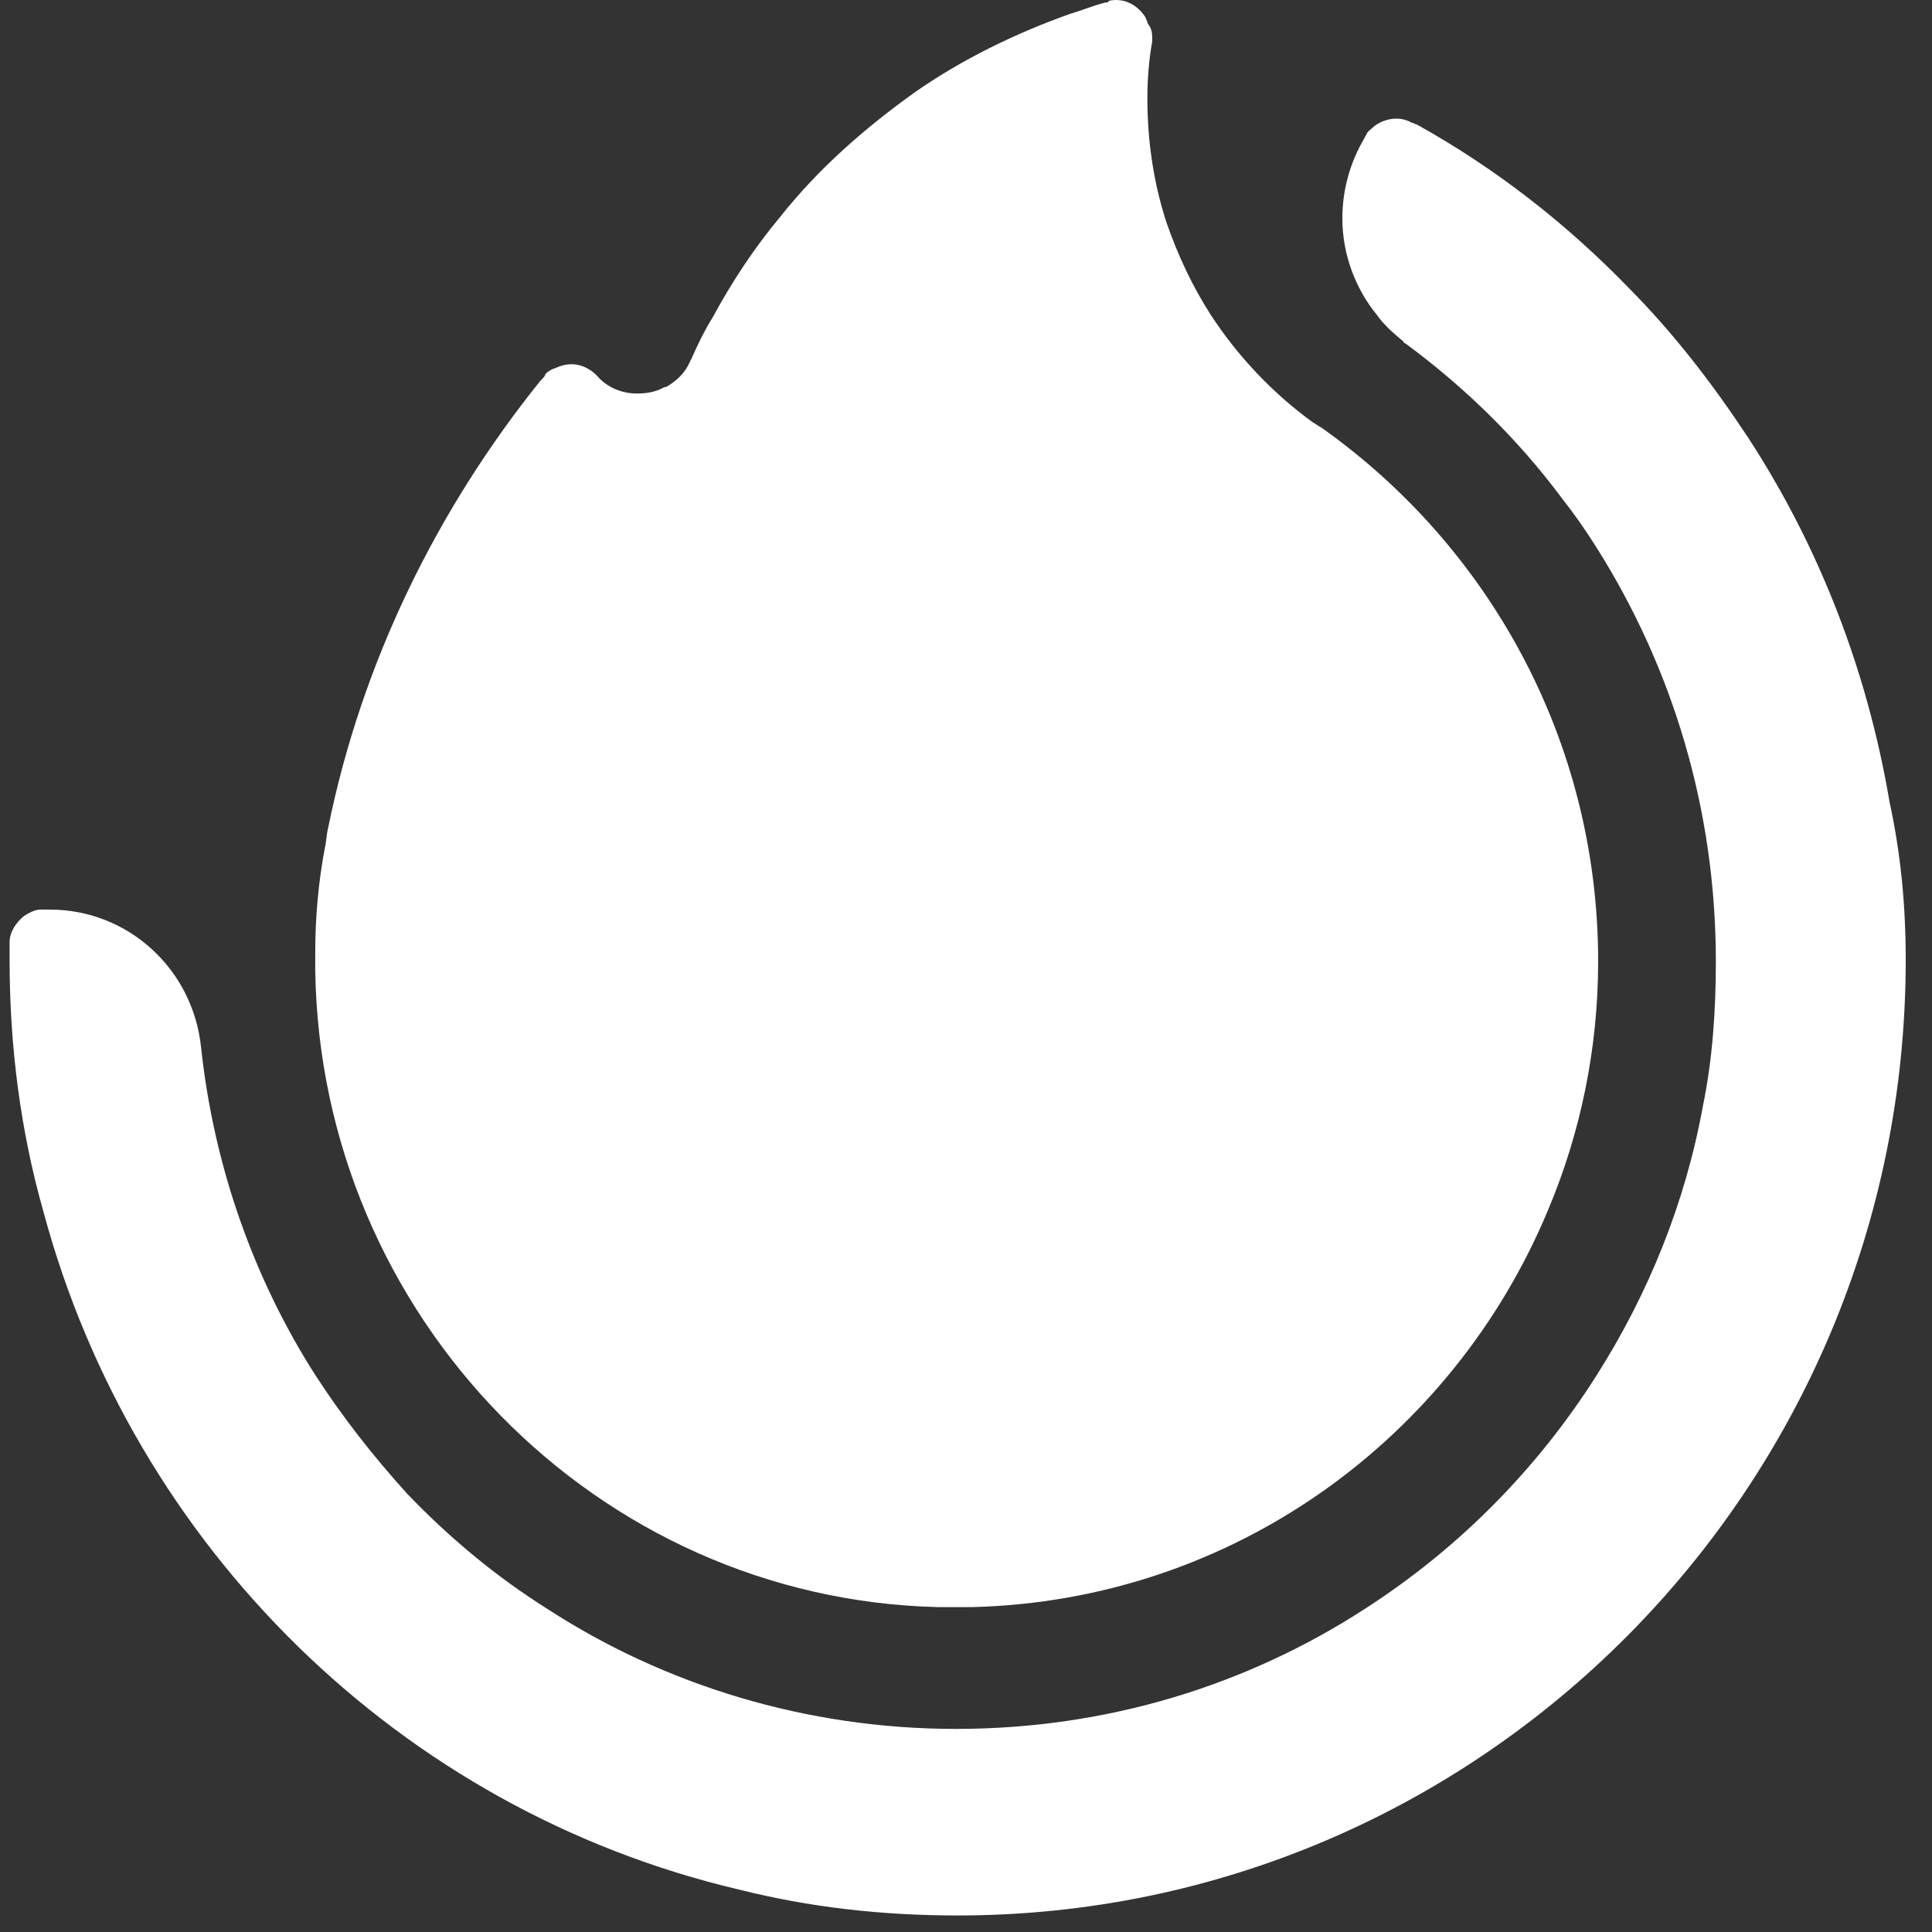 <svg width="25" height="25" viewBox="0 0 25 25" fill="none" xmlns="http://www.w3.org/2000/svg">
<rect x="0" y="0" width="25" height="25" fill="#333333" stroke="none"/>
<path d="M20.68 12.44C20.68 13.573 20.45 14.665 20.034 15.652C18.805 18.612 15.951 20.712 12.577 20.796H12.14C7.724 20.691 4.141 17.038 4.079 12.545V12.335C4.079 11.873 4.12 11.411 4.204 10.97C4.224 10.886 4.224 10.802 4.245 10.718C4.683 8.556 5.662 6.582 6.995 4.924C6.995 4.924 6.995 4.924 7.016 4.903C7.036 4.882 7.057 4.861 7.057 4.84C7.099 4.798 7.141 4.777 7.203 4.756C7.391 4.672 7.578 4.714 7.724 4.861C7.849 5.008 8.036 5.092 8.245 5.092C8.369 5.092 8.494 5.071 8.599 5.008C8.599 5.008 8.599 5.008 8.619 5.008C8.765 4.924 8.869 4.819 8.932 4.672C8.932 4.651 8.953 4.651 8.953 4.63C9.036 4.441 9.119 4.273 9.223 4.105C9.473 3.643 9.765 3.202 10.098 2.803C10.598 2.173 11.202 1.648 11.848 1.187C12.452 0.767 13.139 0.431 13.848 0.179C13.993 0.137 14.139 0.074 14.306 0.032C14.327 0.032 14.347 0.032 14.347 0.011C14.535 -0.031 14.701 0.053 14.806 0.2C14.826 0.221 14.826 0.242 14.847 0.284C14.847 0.305 14.868 0.326 14.868 0.326C14.91 0.389 14.91 0.452 14.91 0.515C14.91 0.515 14.91 0.515 14.91 0.536C14.868 0.767 14.847 1.019 14.847 1.27C14.847 1.837 14.931 2.383 15.097 2.887C15.243 3.307 15.431 3.706 15.66 4.063C16.014 4.609 16.472 5.092 16.993 5.469C17.034 5.49 17.055 5.511 17.097 5.532C19.263 7.065 20.68 9.584 20.68 12.44Z" fill="white"/>
<path d="M24.66 12.42C24.66 19.244 19.161 24.786 12.392 24.786C11.413 24.786 10.476 24.681 9.559 24.45C5.185 23.422 1.727 20.02 0.561 15.675C0.269 14.646 0.124 13.554 0.124 12.42C0.124 12.357 0.124 12.294 0.124 12.252C0.124 12.231 0.124 12.21 0.124 12.189C0.124 12.063 0.207 11.937 0.311 11.853C0.374 11.811 0.457 11.77 0.519 11.77H0.54C0.54 11.77 0.54 11.77 0.561 11.77H0.582C0.603 11.77 0.623 11.77 0.644 11.77C1.665 11.77 2.498 12.546 2.602 13.554C2.769 15.108 3.29 16.556 4.081 17.795C4.435 18.341 4.831 18.845 5.268 19.328C5.81 19.894 6.414 20.398 7.081 20.818C8.601 21.805 10.434 22.372 12.371 22.372C14.329 22.372 16.141 21.805 17.662 20.818C18.87 20.041 19.89 19.013 20.661 17.795C21.328 16.745 21.807 15.569 22.036 14.31C22.161 13.701 22.203 13.071 22.203 12.441C22.203 10.468 21.64 8.641 20.661 7.088C20.515 6.857 20.369 6.647 20.203 6.437C19.64 5.681 18.953 5.009 18.183 4.442C18.183 4.442 18.162 4.442 18.162 4.421C18.037 4.316 17.912 4.211 17.808 4.064C17.537 3.728 17.37 3.288 17.37 2.826C17.37 2.448 17.474 2.091 17.662 1.776C17.662 1.755 17.683 1.755 17.683 1.734C17.703 1.692 17.745 1.671 17.787 1.629C17.933 1.524 18.12 1.503 18.266 1.587C18.287 1.587 18.307 1.608 18.328 1.608C19.349 2.175 20.265 2.889 21.078 3.728C21.661 4.316 22.161 4.967 22.619 5.66C23.536 7.067 24.16 8.662 24.452 10.384C24.598 11.056 24.66 11.727 24.66 12.42Z" fill="white"/>
</svg>
